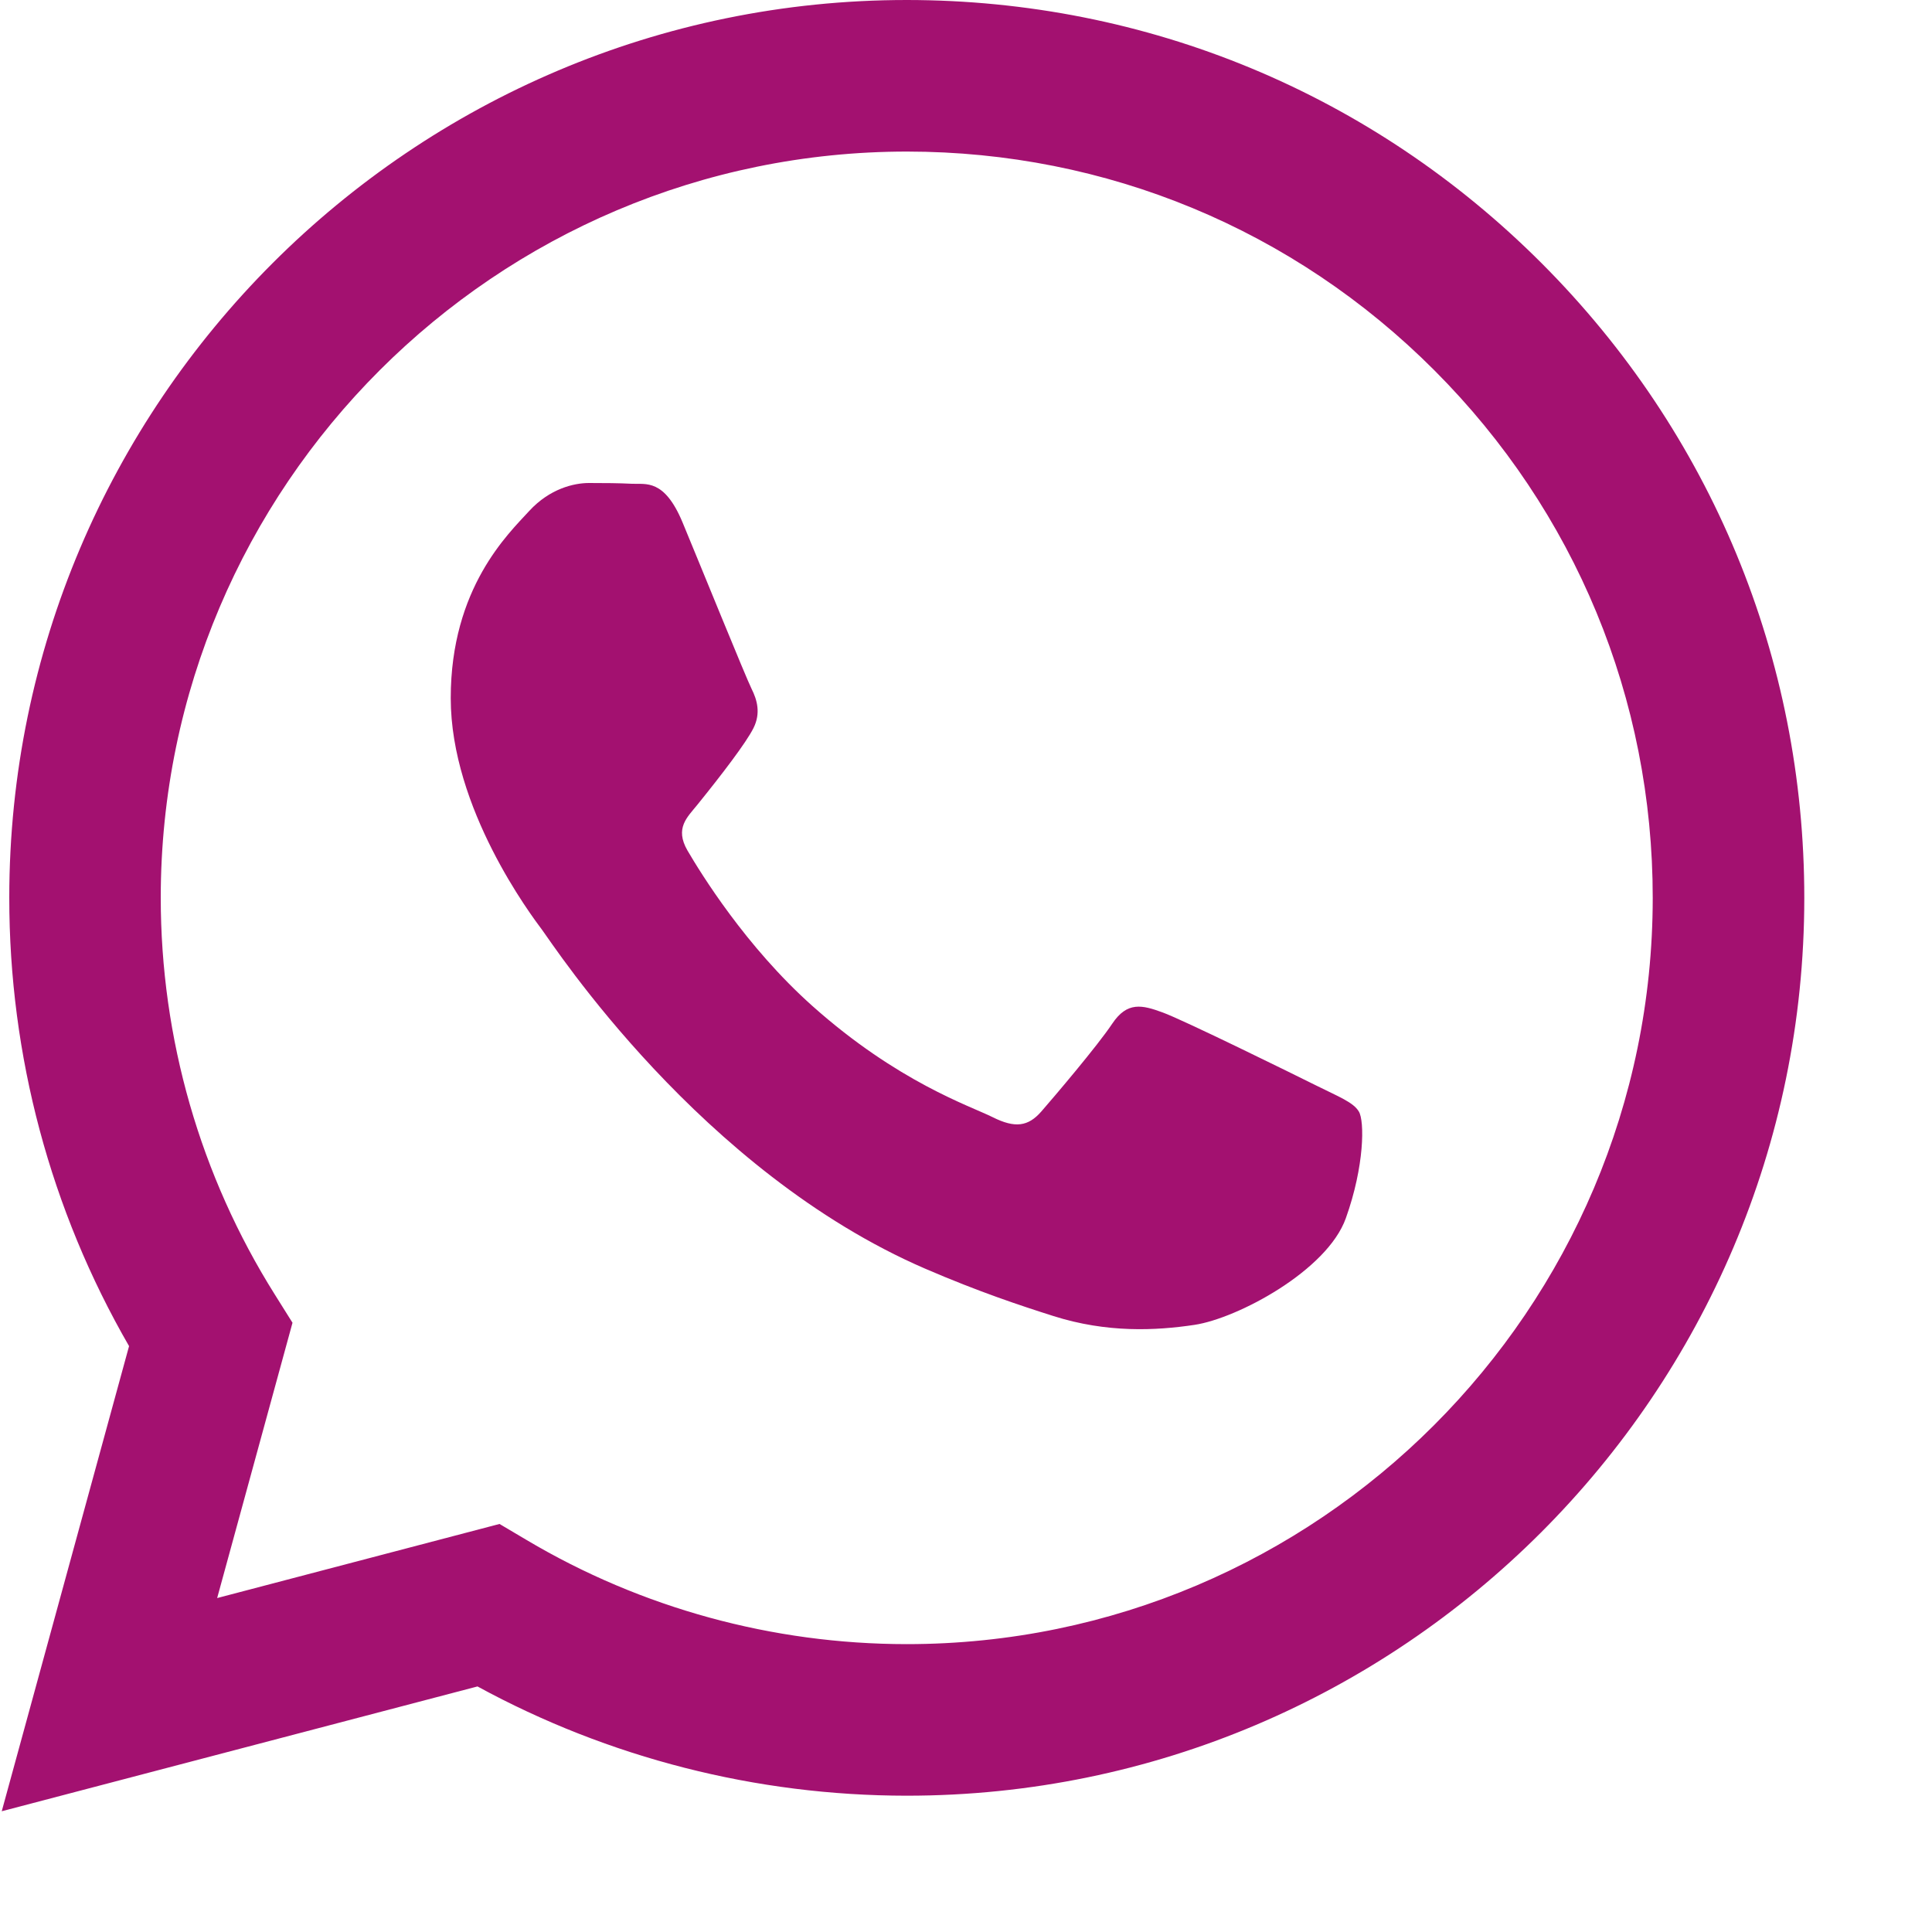 <svg width="20" height="20" viewBox="0 0 20 20" fill="none" xmlns="http://www.w3.org/2000/svg">
<path fill-rule="evenodd" clip-rule="evenodd" d="M15.959 2.725C14.205 0.969 11.872 0.001 9.387 0C4.266 0 0.098 4.168 0.096 9.29C0.095 10.928 0.523 12.527 1.336 13.935L0.018 18.75L4.943 17.458C6.3 18.198 7.828 18.588 9.383 18.589H9.387C14.508 18.589 18.676 14.421 18.678 9.298C18.679 6.815 17.713 4.481 15.959 2.725ZM9.387 17.02H9.383C7.998 17.019 6.639 16.647 5.453 15.943L5.171 15.776L2.248 16.543L3.028 13.693L2.845 13.401C2.072 12.171 1.664 10.75 1.664 9.291C1.666 5.033 5.13 1.569 9.39 1.569C11.453 1.57 13.392 2.374 14.849 3.834C16.307 5.294 17.11 7.234 17.109 9.297C17.107 13.555 13.643 17.02 9.387 17.02ZM13.623 11.236C13.39 11.12 12.249 10.558 12.036 10.481C11.824 10.403 11.669 10.365 11.514 10.597C11.359 10.829 10.914 11.352 10.779 11.507C10.643 11.662 10.508 11.681 10.276 11.565C10.044 11.449 9.296 11.204 8.409 10.413C7.719 9.797 7.253 9.037 7.117 8.805C6.982 8.572 7.116 8.459 7.219 8.331C7.471 8.019 7.722 7.692 7.8 7.537C7.877 7.382 7.838 7.246 7.78 7.13C7.722 7.014 7.258 5.871 7.065 5.406C6.876 4.954 6.685 5.015 6.542 5.008C6.407 5.001 6.252 5 6.097 5C5.942 5 5.691 5.058 5.478 5.29C5.265 5.523 4.666 6.084 4.666 7.227C4.666 8.37 5.498 9.474 5.614 9.629C5.73 9.784 7.251 12.128 9.579 13.134C10.133 13.373 10.566 13.516 10.903 13.623C11.459 13.8 11.965 13.775 12.365 13.715C12.811 13.648 13.739 13.153 13.932 12.611C14.126 12.069 14.126 11.604 14.067 11.507C14.01 11.41 13.855 11.352 13.623 11.236Z" fill="#A31170"/>
</svg>
